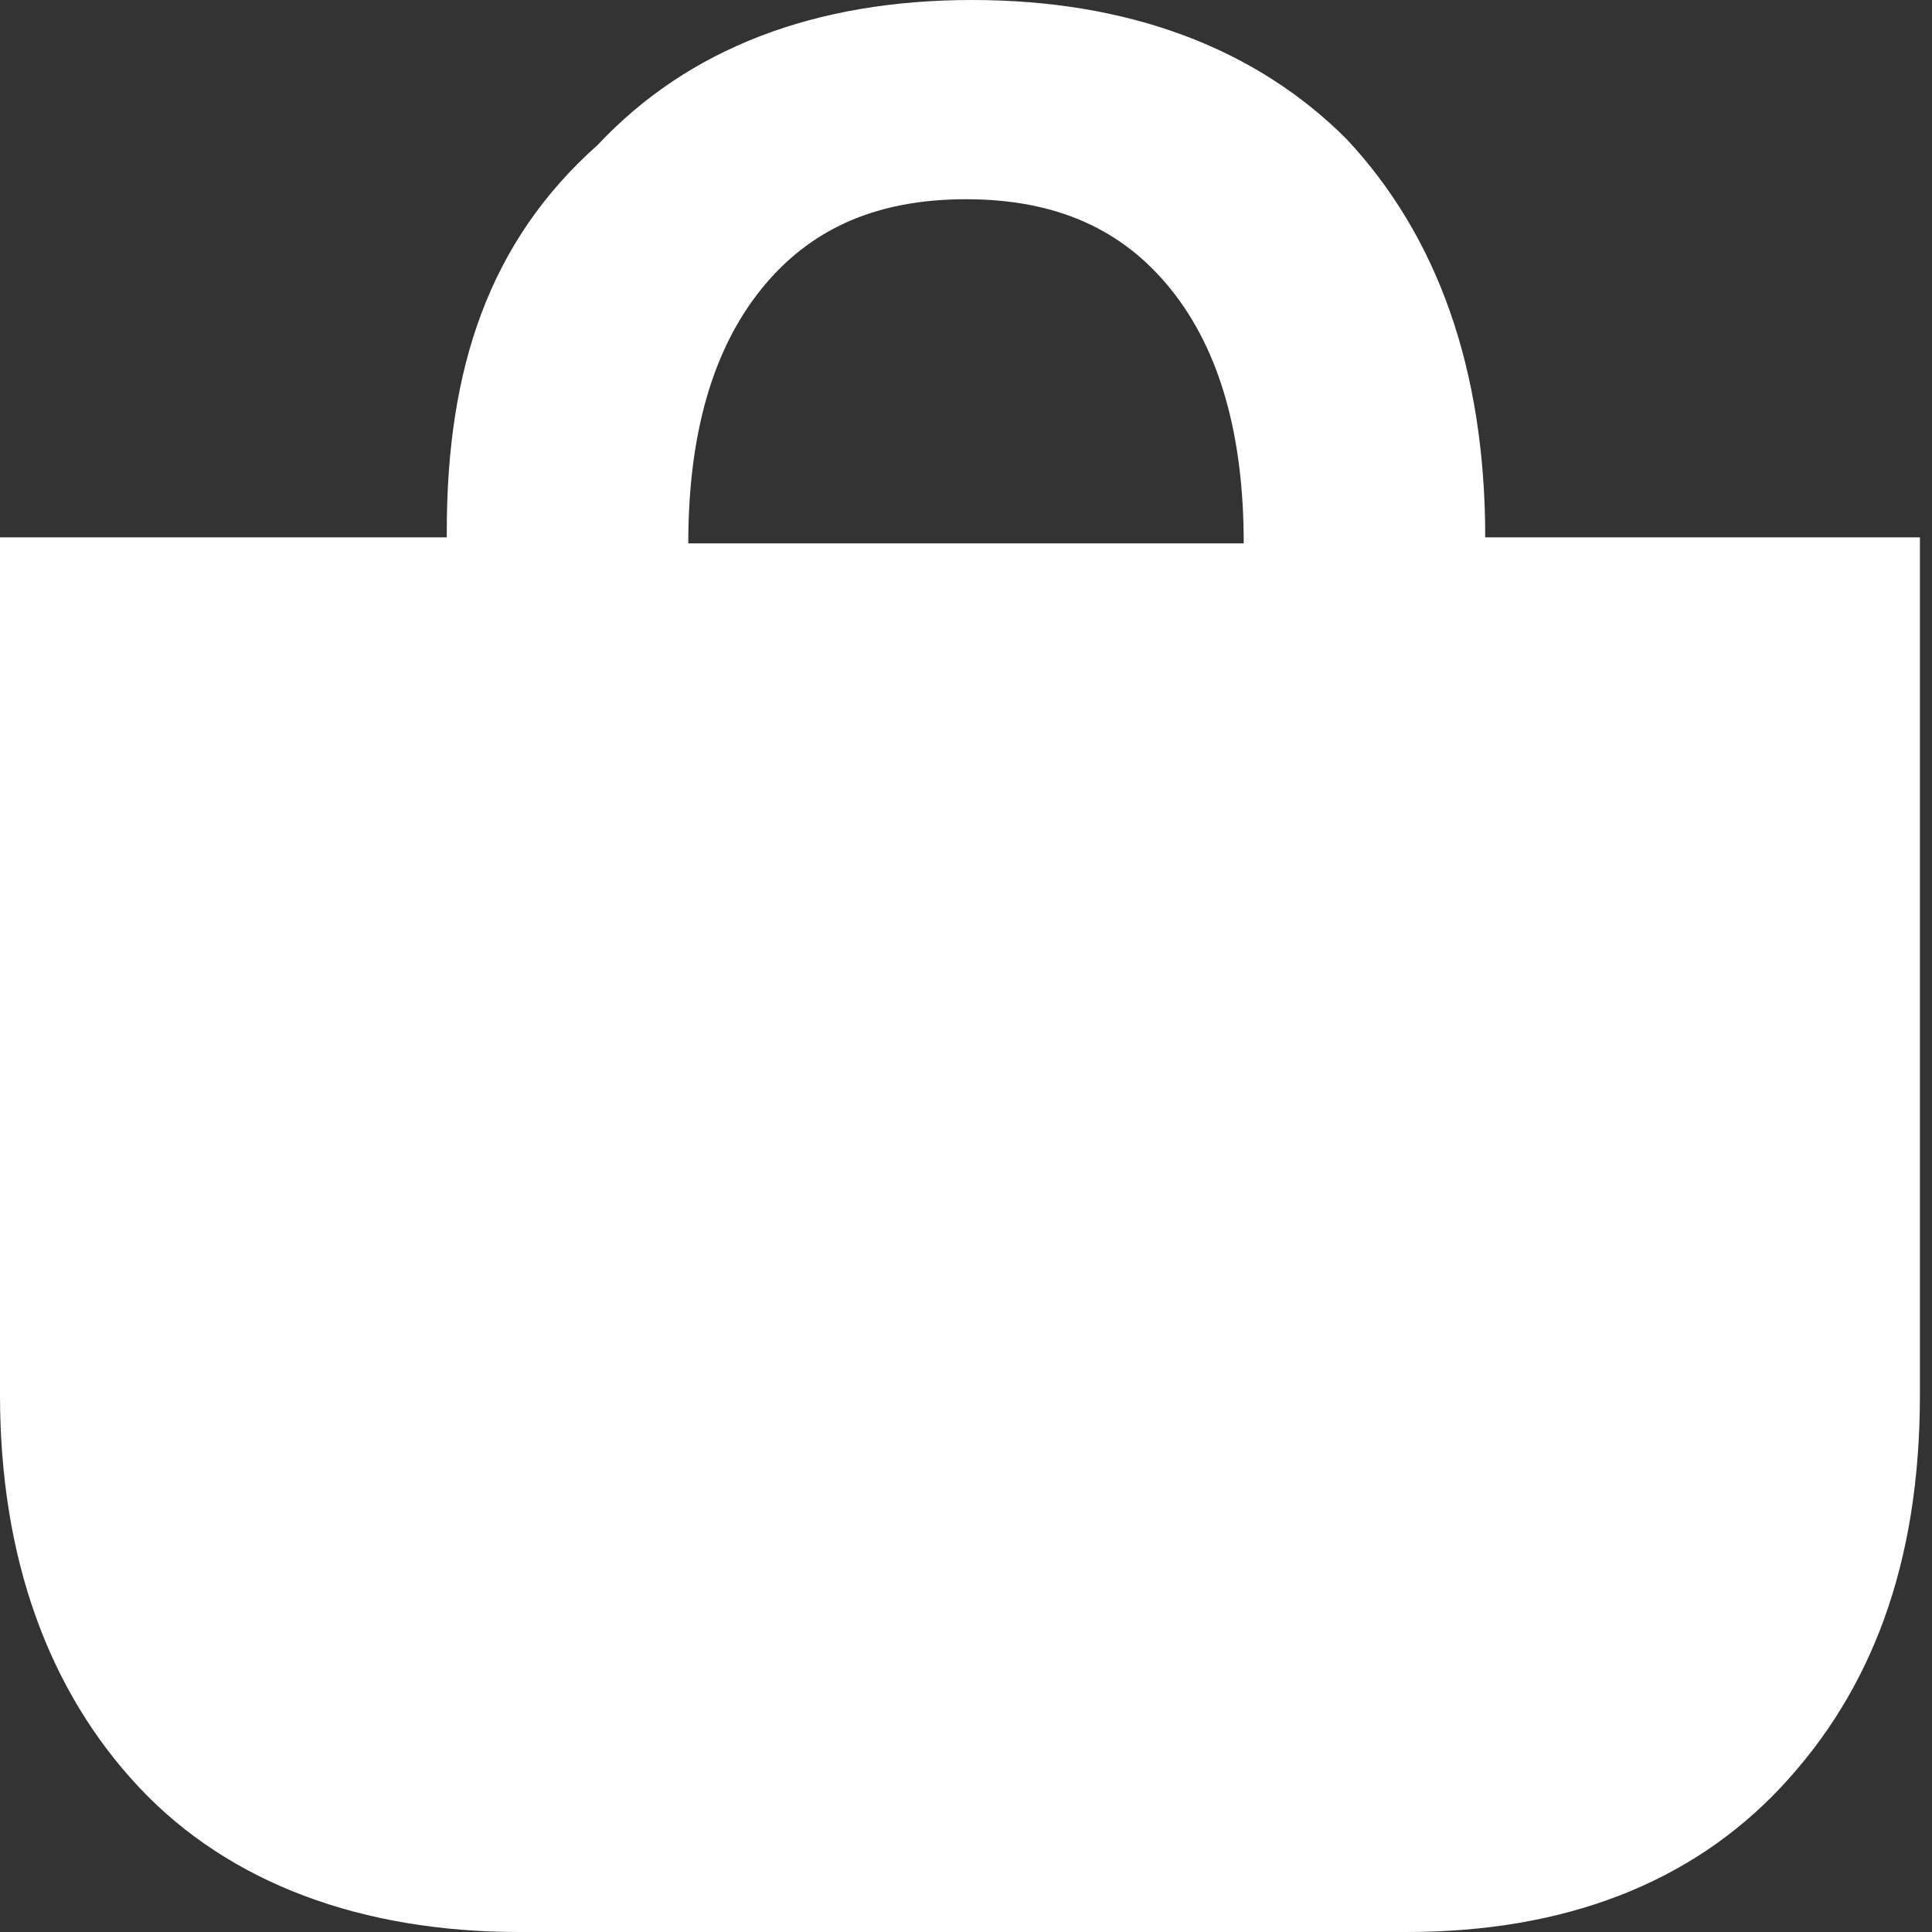 <?xml version="1.0" encoding="utf-8"?>
<!-- Generator: Adobe Illustrator 24.0.1, SVG Export Plug-In . SVG Version: 6.00 Build 0)  -->
<svg version="1.1" id="Layer_1" xmlns="http://www.w3.org/2000/svg" xmlns:xlink="http://www.w3.org/1999/xlink" x="0px" y="0px"
	 viewBox="0 0 32 32" style="enable-background:new 0 0 32 32;" xml:space="preserve">
<rect x="0" y="0" width="32" height="32" fill="#333333" stroke="none"/>
<style type="text/css">
	.st0{fill:#ffffff;}
</style>
<path class="st0" d="M24.6,8.9L24.6,8.9c0-2.8-0.8-5-2.3-6.6C20.8,0.8,18.7,0,16.1,0h0h0h0h0c-2.6,0-4.7,0.8-6.2,2.4
	C8.1,4,7.4,6.1,7.4,8.8v0.1H0v3.3v10.8v0.1c0,2.7,0.8,4.9,2.3,6.5S6,32,8.6,32h0h0l0,0h14.7l0,0h0h0c2.6,0,4.7-0.8,6.2-2.4
	c1.5-1.6,2.3-3.7,2.3-6.5v-0.1V12.3V8.9H24.6z M12.6,4.8c0.8-1,1.9-1.5,3.4-1.5h0h0c1.5,0,2.6,0.5,3.4,1.5s1.2,2.4,1.2,4.2h-9.2
	C11.4,7.2,11.8,5.8,12.6,4.8z"/>
</svg>

